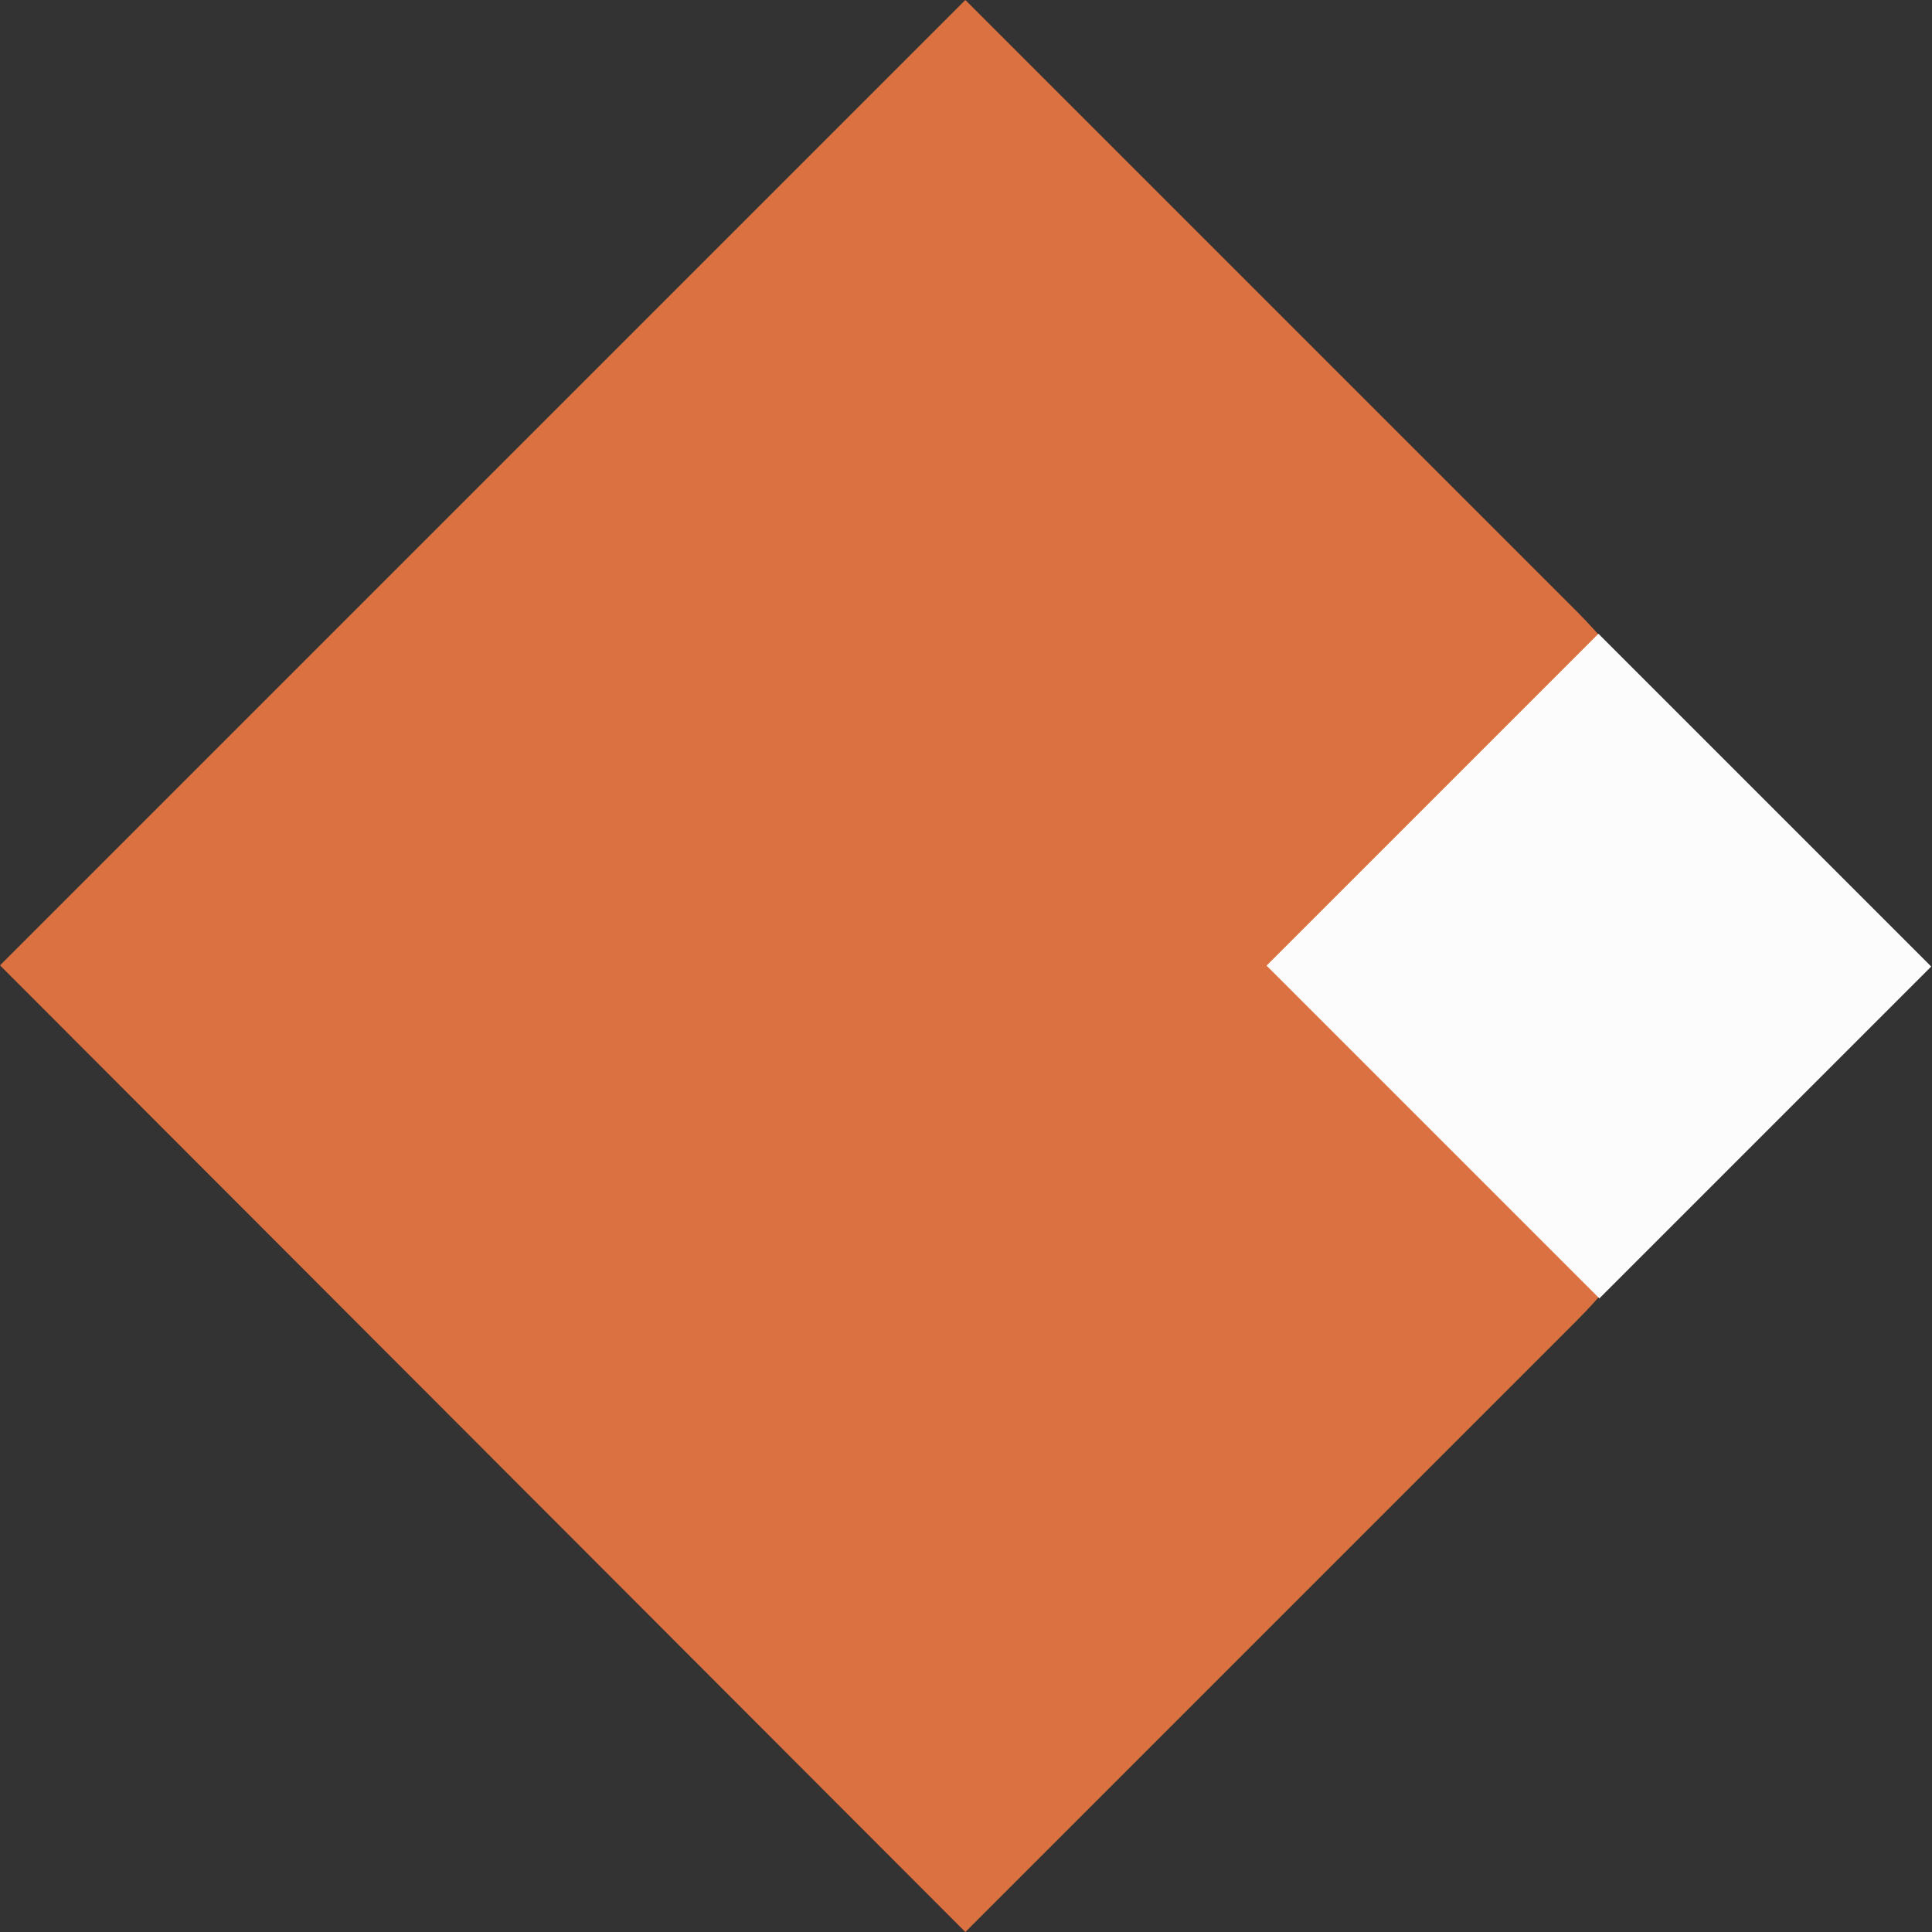 <?xml version="1.0" encoding="utf-8"?>
<!-- Generator: Adobe Illustrator 23.0.3, SVG Export Plug-In . SVG Version: 6.00 Build 0)  -->
<svg xmlns="http://www.w3.org/2000/svg" xmlns:xlink="http://www.w3.org/1999/xlink" version="1.1" id="Layer_1" x="0px" y="0px" viewBox="0 0 145.7 145.7" style="enable-background:new 0 0 145.7 145.7;" xml:space="preserve" width="145.7" height="145.7">
<rect x="0" y="0" width="145.7" height="145.7" fill="#333333" stroke="none"/>
<style type="text/css">
	.st0{fill:#DB7041;}
	.st1{fill:#FCFCFC;}
</style>
<title>arriw_events_colorAsset 16</title>
<g id="Layer_2_1_">
	<g id="Layer_1-2">
		<path class="st0" d="M72.8,145.7L0,72.8l0,0L72.8,0l0,0l46.1,46.1c14.8,14.8,14.8,38.7,0,53.5l0,0L72.8,145.7L72.8,145.7z"/>
		
			<rect x="102.9" y="55.1" transform="matrix(0.707 -0.707 0.707 0.707 -16.19 106.615)" class="st1" width="35.4" height="35.5"/>
	</g>
</g>
</svg>
